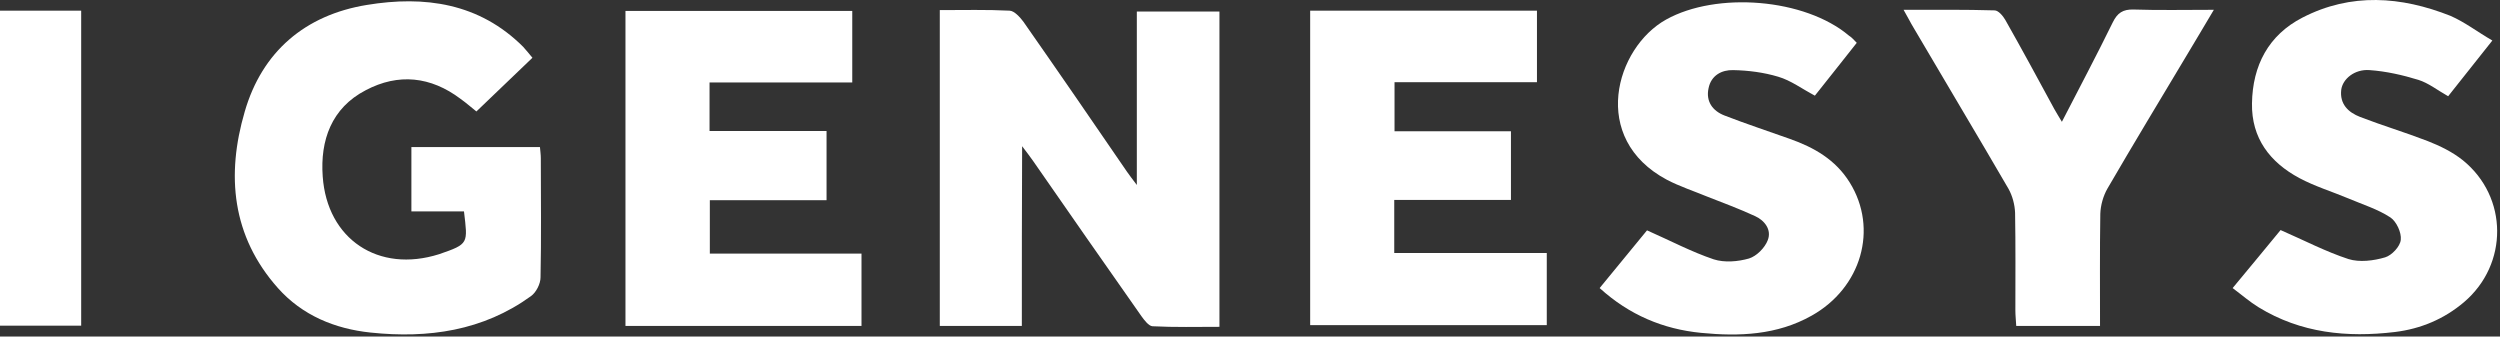 <?xml version="1.0" encoding="UTF-8"?>
<svg xmlns="http://www.w3.org/2000/svg" width="208" height="28" viewBox="0 0 208 28" fill="none">
  <rect x="0" y="0" width="208" height="28" fill="#333333" stroke="none"/>
  <path d="M85.017 27.12C82.614 27.12 80.45 27.12 78.191 27.12C78.191 18.352 78.191 9.656 78.191 0.84C80.186 0.84 82.085 0.792 84.008 0.888C84.392 0.911 84.849 1.413 85.138 1.795C88.046 5.953 90.906 10.11 93.767 14.291C93.959 14.577 94.175 14.84 94.584 15.39C94.584 10.396 94.584 5.738 94.584 0.959C96.915 0.959 99.127 0.959 101.458 0.959C101.458 9.632 101.458 18.328 101.458 27.192C99.608 27.192 97.733 27.24 95.882 27.144C95.569 27.12 95.209 26.642 94.968 26.308C91.94 22.008 88.935 17.683 85.931 13.359C85.714 13.048 85.474 12.738 85.041 12.164C85.017 17.325 85.017 22.175 85.017 27.12Z" fill="white"></path>
  <path d="M38.603 17.588C37.184 17.588 35.766 17.588 34.228 17.588C34.228 15.772 34.228 14.052 34.228 12.236C37.785 12.236 41.319 12.236 44.924 12.236C44.948 12.547 44.996 12.857 44.996 13.168C44.996 16.465 45.044 19.786 44.972 23.083C44.972 23.608 44.612 24.325 44.179 24.636C40.189 27.527 35.622 28.172 30.839 27.67C27.858 27.359 25.142 26.236 23.123 23.967C19.277 19.642 18.821 14.554 20.359 9.297C21.801 4.304 25.383 1.246 30.526 0.41C35.31 -0.378 39.877 0.243 43.53 3.898C43.795 4.185 44.035 4.495 44.299 4.806C42.737 6.311 41.199 7.768 39.636 9.274C39.3 9.011 38.819 8.581 38.314 8.222C35.839 6.359 33.146 6.072 30.43 7.506C27.57 8.987 26.633 11.687 26.849 14.673C27.209 19.905 31.488 22.748 36.535 21.148C39.035 20.288 38.915 20.264 38.603 17.588Z" fill="white"></path>
  <path d="M109.006 0.888C115.327 0.888 121.553 0.888 127.875 0.888C127.875 2.871 127.875 4.806 127.875 6.837C123.933 6.837 120.039 6.837 116.025 6.837C116.025 8.246 116.025 9.512 116.025 10.922C119.245 10.922 122.442 10.922 125.711 10.922C125.711 12.857 125.711 14.673 125.711 16.632C122.49 16.632 119.269 16.632 116.001 16.632C116.001 18.161 116.001 19.547 116.001 21.052C120.207 21.052 124.389 21.052 128.692 21.052C128.692 23.107 128.692 25.018 128.692 27.049C122.178 27.049 115.64 27.049 109.006 27.049C109.006 18.4 109.006 9.704 109.006 0.888Z" fill="white"></path>
  <path d="M59.034 6.861C59.034 8.294 59.034 9.512 59.034 10.898C62.255 10.898 65.475 10.898 68.769 10.898C68.769 12.857 68.769 14.673 68.769 16.656C65.548 16.656 62.327 16.656 59.058 16.656C59.058 18.185 59.058 19.571 59.058 21.1C63.264 21.1 67.422 21.1 71.677 21.1C71.677 23.178 71.677 25.113 71.677 27.12C65.139 27.12 58.625 27.12 52.039 27.12C52.039 18.4 52.039 9.704 52.039 0.912C58.313 0.912 64.562 0.912 70.908 0.912C70.908 2.871 70.908 4.806 70.908 6.861C66.966 6.861 63.048 6.861 59.034 6.861Z" fill="white"></path>
  <path d="M207.364 3.372C206.017 5.069 204.864 6.526 203.686 8.007C202.797 7.506 202.051 6.908 201.21 6.645C199.888 6.239 198.518 5.929 197.148 5.833C195.898 5.738 194.913 6.574 194.792 7.458C194.648 8.652 195.369 9.345 196.355 9.727C198.206 10.444 200.129 11.018 201.979 11.734C203.013 12.14 204.046 12.642 204.912 13.335C208.686 16.393 208.71 21.984 205.008 25.137C203.349 26.547 201.402 27.359 199.263 27.622C195.273 28.1 191.427 27.718 187.918 25.567C187.173 25.113 186.524 24.54 185.755 23.967C187.221 22.199 188.591 20.55 189.745 19.141C191.716 20.001 193.494 20.933 195.393 21.554C196.307 21.84 197.484 21.697 198.446 21.41C198.999 21.243 199.696 20.503 199.744 19.953C199.816 19.356 199.383 18.424 198.879 18.089C197.821 17.397 196.571 17.014 195.393 16.513C194.023 15.939 192.605 15.509 191.307 14.816C188.855 13.502 187.317 11.495 187.365 8.605C187.413 5.451 188.735 2.918 191.571 1.461C195.61 -0.617 199.768 -0.307 203.878 1.318C205.08 1.843 206.09 2.632 207.364 3.372Z" fill="white"></path>
  <path d="M154.483 3.563C153.305 5.069 152.127 6.526 150.998 7.959C149.916 7.386 149.003 6.693 147.945 6.383C146.743 6.024 145.469 5.857 144.195 5.833C143.258 5.809 142.368 6.263 142.152 7.338C141.912 8.437 142.489 9.226 143.474 9.608C145.253 10.301 147.08 10.898 148.882 11.543C150.925 12.26 152.728 13.287 153.906 15.198C156.286 19.045 154.867 23.943 150.733 26.26C147.849 27.885 144.7 28.004 141.527 27.694C138.378 27.383 135.566 26.212 133.09 23.967C134.484 22.27 135.855 20.598 137.032 19.165C138.979 20.025 140.734 20.956 142.585 21.578C143.474 21.864 144.604 21.769 145.517 21.506C146.142 21.315 146.839 20.622 147.08 19.977C147.416 19.117 146.815 18.328 145.998 17.97C144.7 17.373 143.354 16.871 142.008 16.345C140.902 15.891 139.748 15.509 138.691 14.96C132.225 11.519 134.412 3.97 138.619 1.628C142.825 -0.713 150.156 -0.14 153.834 2.966C154.074 3.11 154.243 3.325 154.483 3.563Z" fill="white"></path>
  <path d="M174.722 27.12C172.318 27.12 170.107 27.12 167.751 27.12C167.727 26.666 167.679 26.236 167.679 25.83C167.679 23.13 167.703 20.407 167.655 17.707C167.631 17.038 167.439 16.297 167.102 15.7C164.506 11.233 161.838 6.789 159.218 2.321C158.954 1.891 158.738 1.437 158.377 0.816C161.021 0.816 163.497 0.792 165.948 0.864C166.261 0.864 166.646 1.318 166.838 1.652C168.232 4.113 169.578 6.598 170.924 9.082C171.092 9.393 171.285 9.68 171.549 10.134C173.015 7.29 174.433 4.615 175.779 1.867C176.164 1.079 176.621 0.768 177.51 0.792C179.649 0.864 181.789 0.816 184.192 0.816C183.351 2.249 182.606 3.468 181.885 4.686C179.697 8.342 177.486 11.997 175.347 15.676C174.986 16.297 174.77 17.086 174.746 17.779C174.698 20.861 174.722 23.919 174.722 27.12Z" fill="white"></path>
  <path d="M0 0.888C2.283 0.888 4.471 0.888 6.754 0.888C6.754 9.632 6.754 18.328 6.754 27.096C4.543 27.096 2.308 27.096 0 27.096C0 18.4 0 9.704 0 0.888Z" fill="white"></path>
</svg>
